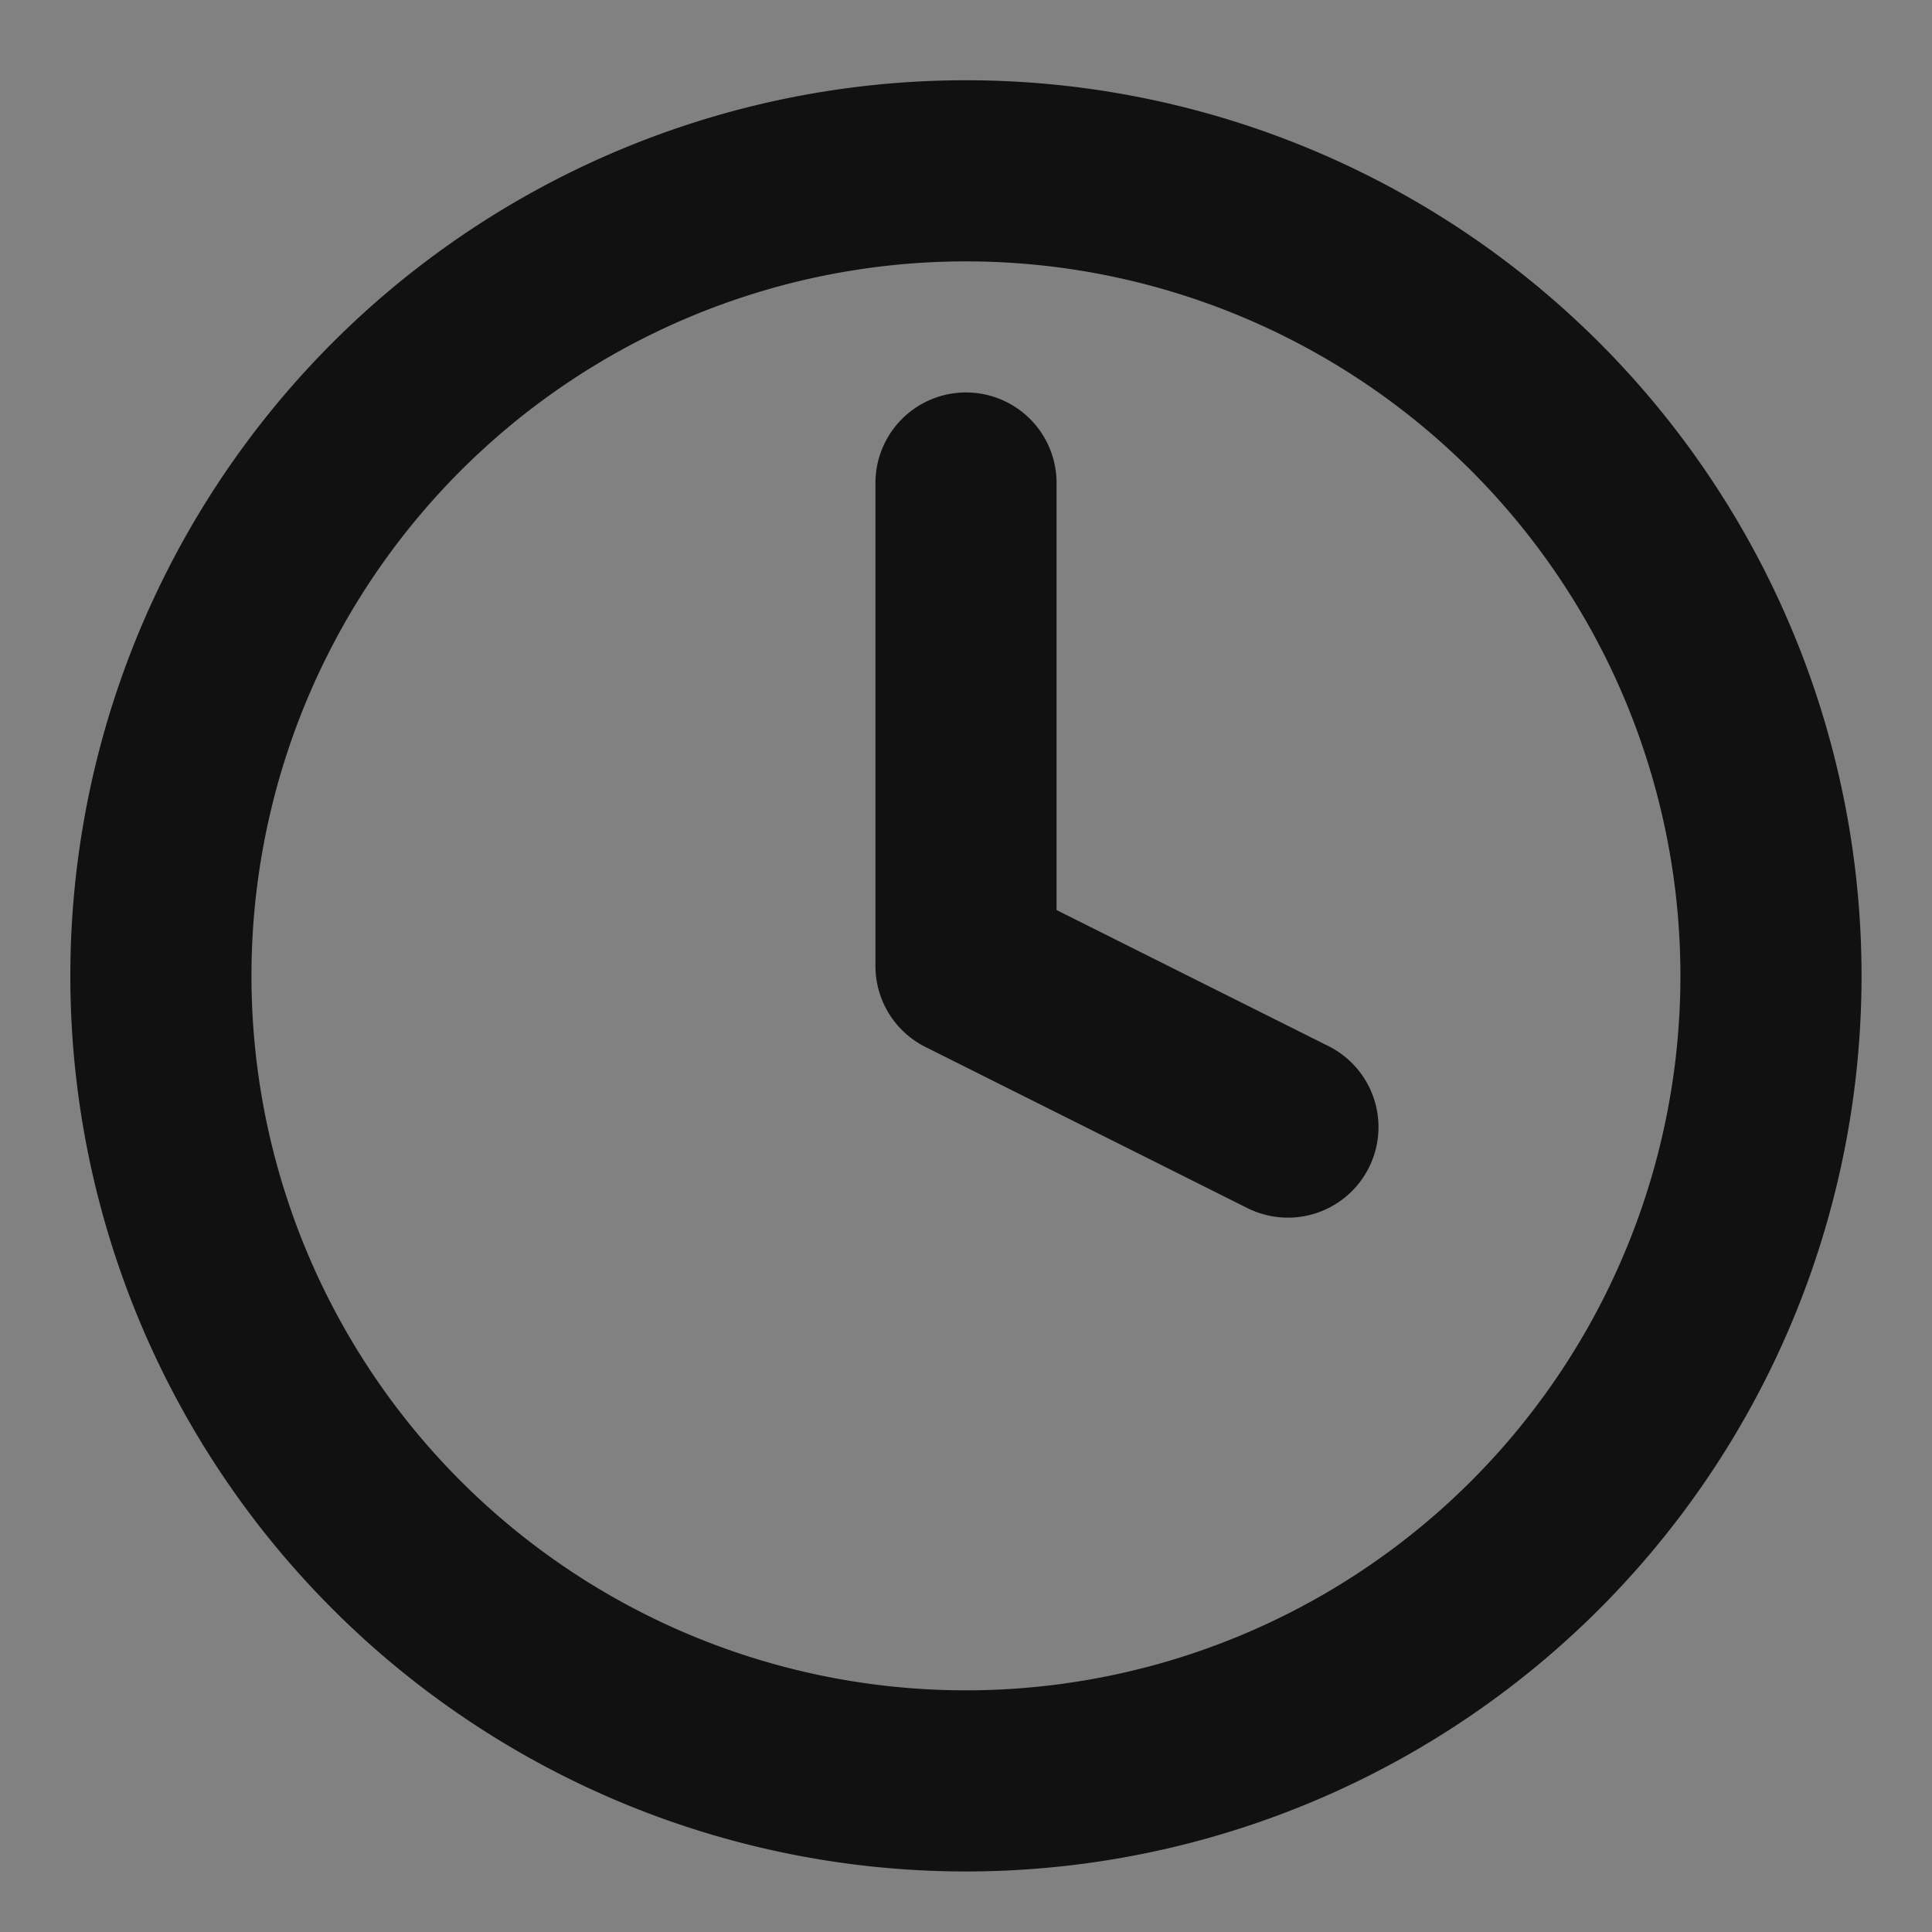 <svg width="16" height="16" fill="none" xmlns="http://www.w3.org/2000/svg"><rect width="100%" height="100%" fill="#808080" stroke="none"/><path fill="#fff" fill-opacity=".01" style="mix-blend-mode:multiply" d="M0 0h16v16H0z"/><path d="M8 4v4l2.666 1.334m4-1.334A6.667 6.667 0 111.333 8a6.667 6.667 0 0113.333 0z" stroke="#111" stroke-width="1.5" stroke-linecap="round" stroke-linejoin="round"/></svg>
